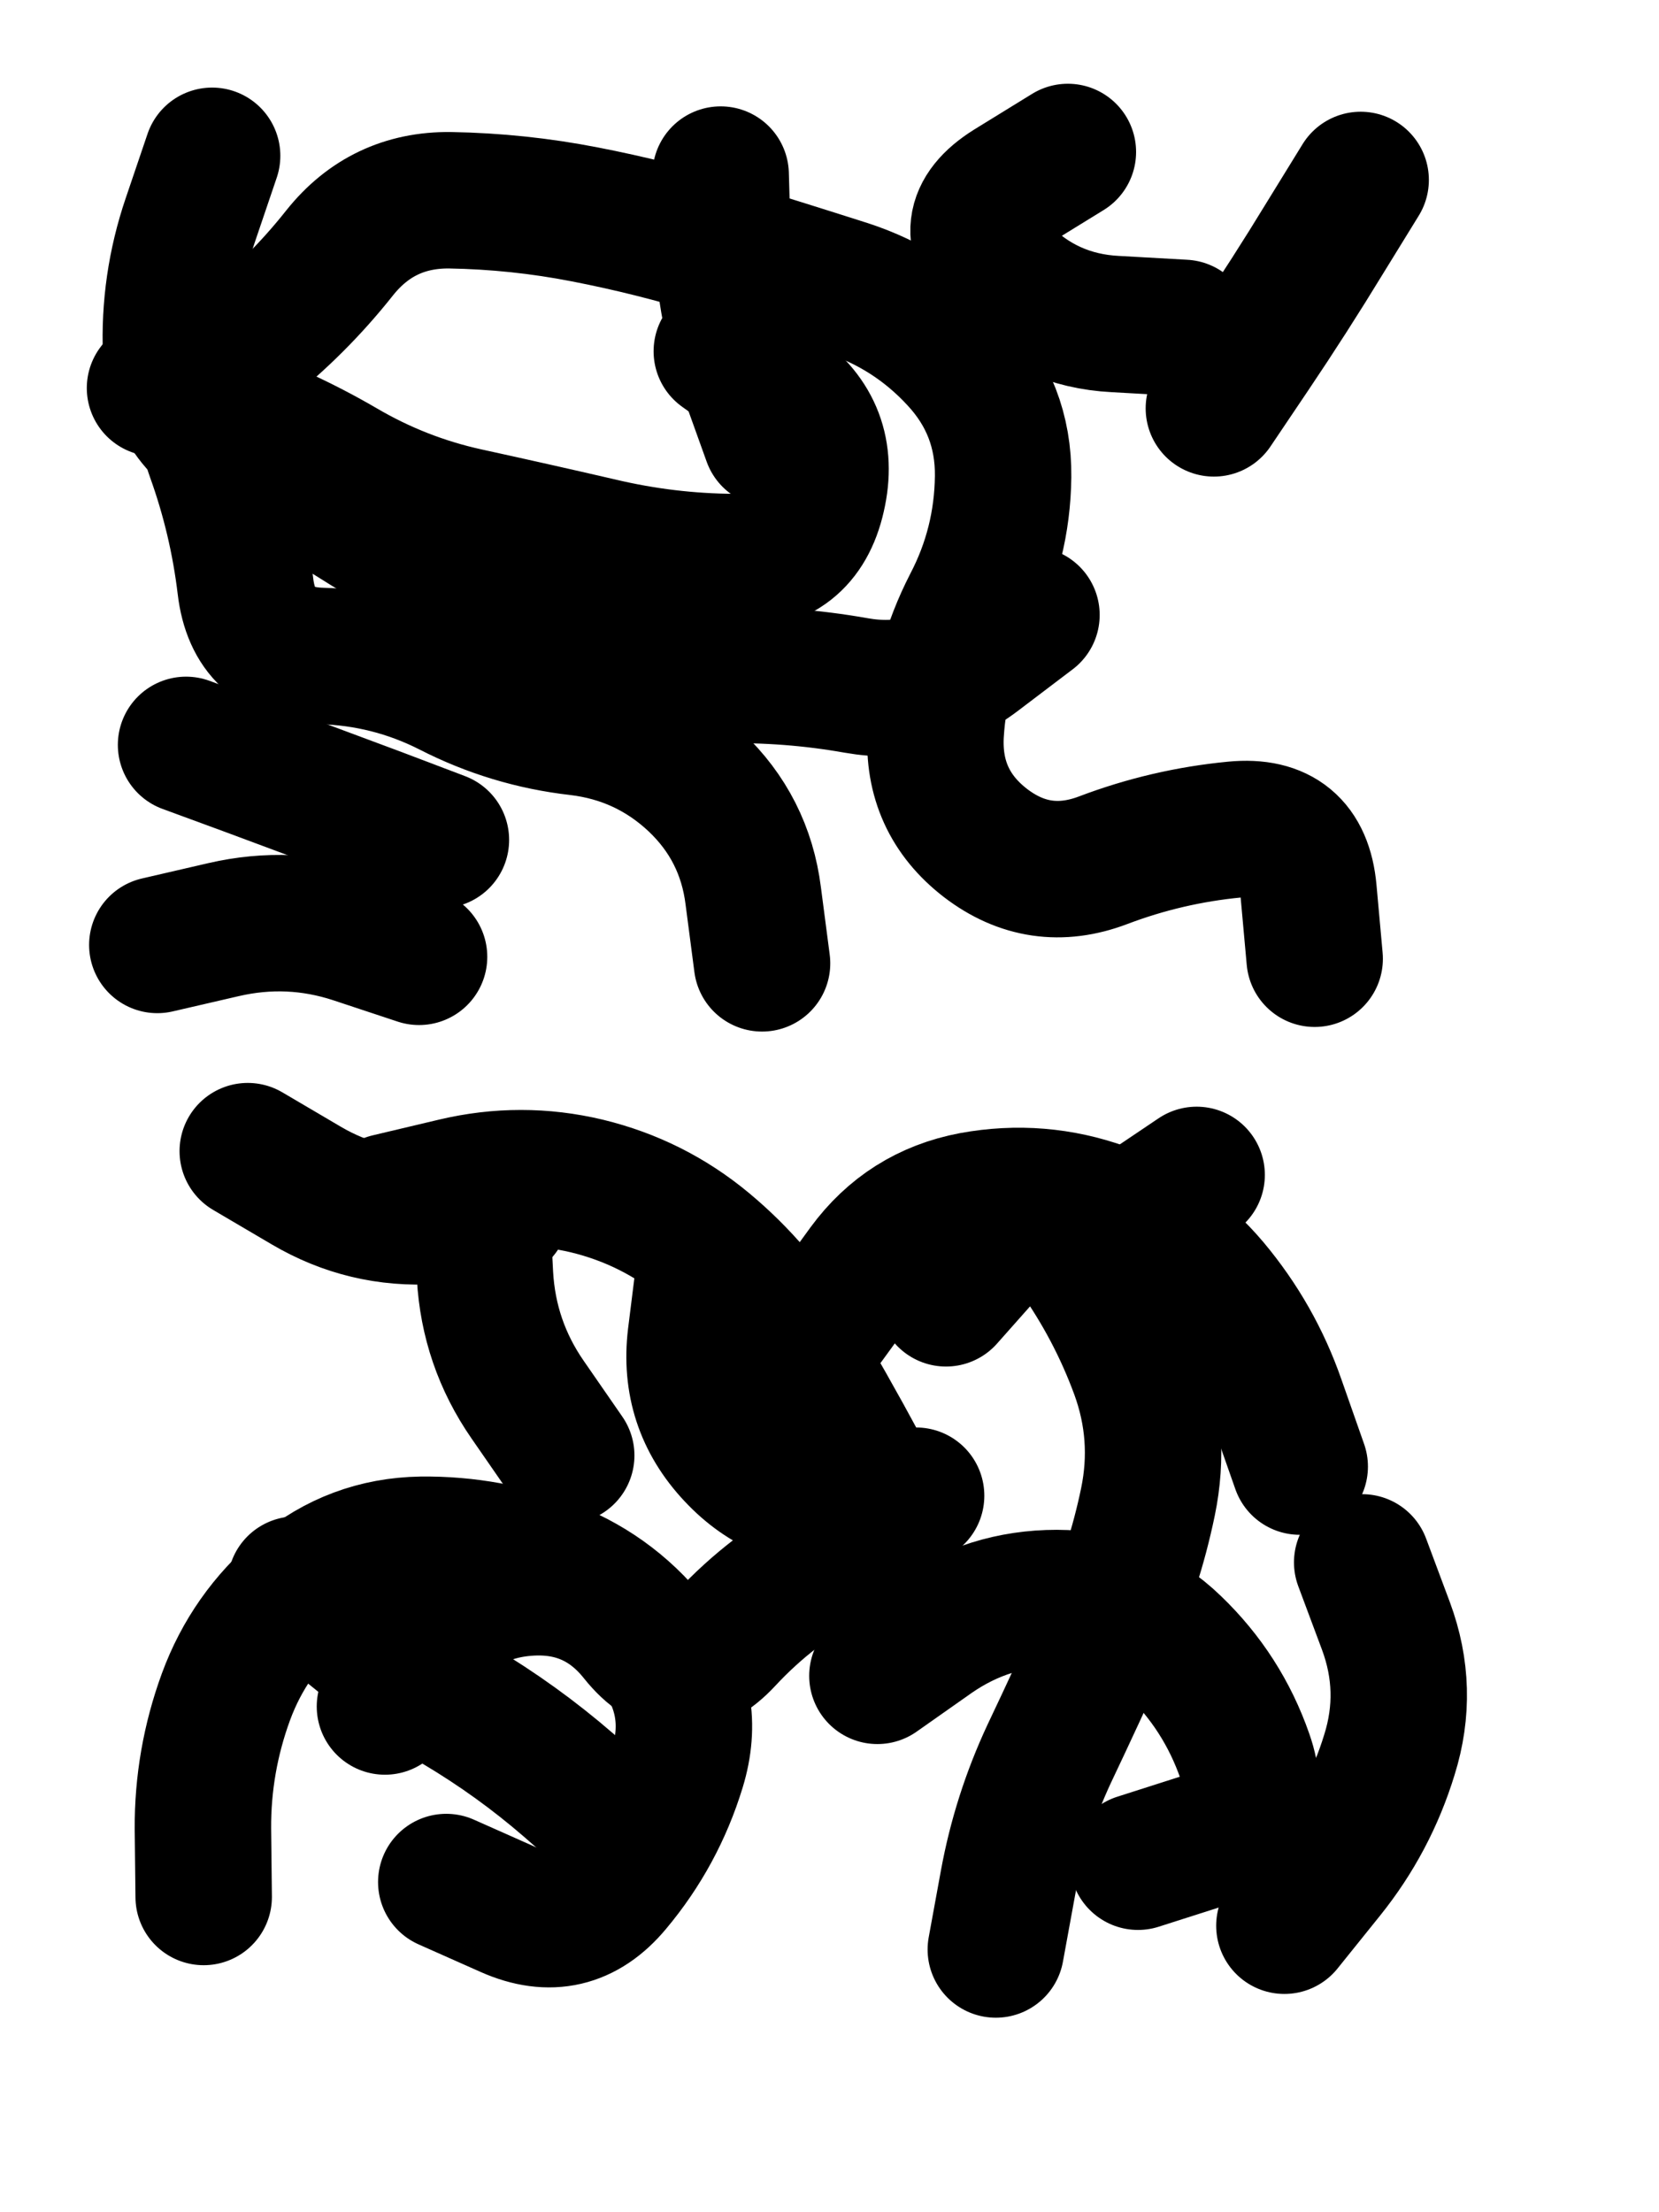 <svg xmlns="http://www.w3.org/2000/svg" viewBox="0 0 4329 5772"><title>Infinite Scribble #4264</title><defs><filter id="piece_4264_3_4_filter" x="-100" y="-100" width="4529" height="5972" filterUnits="userSpaceOnUse"><feTurbulence result="lineShape_distorted_turbulence" type="turbulence" baseFrequency="2808e-6" numOctaves="3"/><feGaussianBlur in="lineShape_distorted_turbulence" result="lineShape_distorted_turbulence_smoothed" stdDeviation="49840e-3"/><feDisplacementMap in="SourceGraphic" in2="lineShape_distorted_turbulence_smoothed" result="lineShape_distorted_results_shifted" scale="42720e-2" xChannelSelector="R" yChannelSelector="G"/><feOffset in="lineShape_distorted_results_shifted" result="lineShape_distorted" dx="-10680e-2" dy="-10680e-2"/><feGaussianBlur in="lineShape_distorted" result="lineShape_1" stdDeviation="17800e-3"/><feColorMatrix in="lineShape_1" result="lineShape" type="matrix" values="1 0 0 0 0  0 1 0 0 0  0 0 1 0 0  0 0 0 21360e-3 -10680e-3"/><feGaussianBlur in="lineShape" result="shrank_blurred" stdDeviation="15933e-3"/><feColorMatrix in="shrank_blurred" result="shrank" type="matrix" values="1 0 0 0 0 0 1 0 0 0 0 0 1 0 0 0 0 0 15679e-3 -10679e-3"/><feColorMatrix in="lineShape" result="border_filled" type="matrix" values="0.6 0 0 0 -0.3  0 0.6 0 0 -0.3  0 0 0.6 0 -0.3  0 0 0 1 0"/><feComposite in="border_filled" in2="shrank" result="border" operator="out"/><feMorphology in="lineShape" result="linestyle0_erode" operator="erode" radius="0"/><feColorMatrix in="linestyle0_erode" result="linestyle0" type="matrix" values="0.8 0 0 0 -0.1  0 0.8 0 0 -0.1  0 0 0.8 0 -0.1  0 0 0 1 0"/><feMorphology in="lineShape" result="linestylea_erode" operator="erode" radius="35600e-3"/><feColorMatrix in="linestylea_erode" result="linestylea" type="matrix" values="0.95 0 0 0 0  0 0.95 0 0 0  0 0 0.95 0 0  0 0 0 1 0"/><feMorphology in="lineShape" result="linestyleb_erode" operator="erode" radius="71200e-3"/><feColorMatrix in="linestyleb_erode" result="linestyleb" type="matrix" values="1.1 0 0 0 0.05  0 1.1 0 0 0.05  0 0 1.1 0 0.05  0 0 0 1 0"/><feMorphology in="lineShape" result="linestylec_erode" operator="erode" radius="106800e-3"/><feColorMatrix in="linestylec_erode" result="linestylec" type="matrix" values="1.2 0 0 0 0.08  0 1.2 0 0 0.08  0 0 1.2 0 0.08  0 0 0 1 0"/><feMorphology in="lineShape" result="linestyled_erode" operator="erode" radius="142400e-3"/><feColorMatrix in="linestyled_erode" result="linestyled" type="matrix" values="1.3 0 0 0 0.12  0 1.3 0 0 0.12  0 0 1.3 0 0.12  0 0 0 1 0"/><feMerge result="combined_linestyle"><feMergeNode in="lineShape"/><feMergeNode in="linestyle0"/><feMergeNode in="linestylea"/><feMergeNode in="linestyleb"/><feMergeNode in="linestylec"/><feMergeNode in="linestyled"/></feMerge><feGaussianBlur in="combined_linestyle" result="shapes_linestyle_blurred" stdDeviation="35600e-3"/><feMerge result="shapes_linestyle"><feMergeNode in="linestyle0"/><feMergeNode in="shapes_linestyle_blurred"/></feMerge><feComposite in="shapes_linestyle" in2="shrank" result="shapes_linestyle_cropped" operator="in"/><feComposite in="border" in2="shapes_linestyle_cropped" result="shapes" operator="over"/><feTurbulence result="shapes_finished_turbulence" type="turbulence" baseFrequency="70224e-6" numOctaves="3"/><feGaussianBlur in="shapes_finished_turbulence" result="shapes_finished_turbulence_smoothed" stdDeviation="0"/><feDisplacementMap in="shapes" in2="shapes_finished_turbulence_smoothed" result="shapes_finished_results_shifted" scale="10680e-2" xChannelSelector="R" yChannelSelector="G"/><feOffset in="shapes_finished_results_shifted" result="shapes_finished" dx="-2670e-2" dy="-2670e-2"/></filter><filter id="piece_4264_3_4_shadow" x="-100" y="-100" width="4529" height="5972" filterUnits="userSpaceOnUse"><feColorMatrix in="SourceGraphic" result="result_blackened" type="matrix" values="0 0 0 0 0  0 0 0 0 0  0 0 0 0 0  0 0 0 0.8 0"/><feGaussianBlur in="result_blackened" result="result_blurred" stdDeviation="106800e-3"/><feComposite in="SourceGraphic" in2="result_blurred" result="result" operator="over"/></filter><filter id="piece_4264_3_4_overall" x="-100" y="-100" width="4529" height="5972" filterUnits="userSpaceOnUse"><feTurbulence result="background_texture_bumps" type="fractalNoise" baseFrequency="35e-3" numOctaves="3"/><feDiffuseLighting in="background_texture_bumps" result="background_texture" surfaceScale="1" diffuseConstant="2" lighting-color="#555"><feDistantLight azimuth="225" elevation="20"/></feDiffuseLighting><feMorphology in="SourceGraphic" result="background_glow_1_thicken" operator="dilate" radius="55600e-3"/><feColorMatrix in="background_glow_1_thicken" result="background_glow_1_thicken_colored" type="matrix" values="1 0 0 0 -0.2  0 1 0 0 -0.2  0 0 1 0 -0.2  0 0 0 0.8 0"/><feGaussianBlur in="background_glow_1_thicken_colored" result="background_glow_1" stdDeviation="556000e-3"/><feMorphology in="SourceGraphic" result="background_glow_2_thicken" operator="dilate" radius="41700e-3"/><feColorMatrix in="background_glow_2_thicken" result="background_glow_2_thicken_colored" type="matrix" values="0 0 0 0 0  0 0 0 0 0  0 0 0 0 0  0 0 0 1 0"/><feGaussianBlur in="background_glow_2_thicken_colored" result="background_glow_2" stdDeviation="55600e-3"/><feComposite in="background_glow_1" in2="background_glow_2" result="background_glow" operator="out"/><feBlend in="background_glow" in2="background_texture" result="background_merged" mode="lighten"/><feColorMatrix in="background_merged" result="background" type="matrix" values="0.2 0 0 0 0  0 0.2 0 0 0  0 0 0.2 0 0  0 0 0 1 0"/></filter><clipPath id="piece_4264_3_4_clip"><rect x="0" y="0" width="4329" height="5772"/></clipPath><g id="layer_3" filter="url(#piece_4264_3_4_filter)" stroke-width="356" stroke-linecap="round" fill="none"><path d="M 2122 2647 Q 2122 2647 2099 2471 Q 2077 2295 1948 2173 Q 1819 2052 1642 2031 Q 1466 2011 1308 1930 Q 1150 1850 972 1845 Q 795 1840 774 1663 Q 753 1487 693 1320 Q 633 1153 771 1042 Q 910 932 1020 793 Q 1131 654 1308 656 Q 1486 659 1660 693 Q 1835 727 2004 779 Q 2174 831 2343 885 Q 2512 940 2632 1070 Q 2753 1200 2751 1377 Q 2749 1555 2667 1712 Q 2586 1870 2575 2047 Q 2565 2225 2705 2333 Q 2846 2441 3012 2378 Q 3178 2315 3355 2298 Q 3532 2281 3548 2458 L 3564 2635 M 3684 603 Q 3684 603 3591 754 Q 3499 905 3400 1052 L 3301 1199 M 1227 2630 Q 1227 2630 1058 2574 Q 890 2519 717 2559 L 544 2599" stroke="hsl(210,100%,52%)"/><path d="M 665 5083 Q 665 5083 663 4905 Q 662 4728 723 4561 Q 784 4395 920 4281 Q 1056 4167 1233 4164 Q 1411 4162 1576 4227 Q 1741 4293 1847 4435 Q 1953 4577 1901 4746 Q 1849 4916 1735 5052 Q 1622 5188 1460 5116 L 1298 5044 M 2602 3521 Q 2602 3521 2720 3388 Q 2838 3256 2940 3400 Q 3043 3545 3104 3711 Q 3165 3878 3129 4052 Q 3093 4226 3020 4388 Q 2947 4550 2871 4710 Q 2796 4871 2764 5045 L 2732 5220 M 3688 4210 Q 3688 4210 3750 4376 Q 3812 4543 3759 4712 Q 3707 4882 3596 5020 L 3485 5158 M 1441 3296 Q 1441 3296 1263 3306 Q 1086 3317 933 3227 L 780 3137 M 2524 4036 Q 2524 4036 2347 4047 Q 2170 4058 2049 3928 Q 1928 3799 1949 3622 L 1971 3446" stroke="hsl(82,100%,48%)"/></g><g id="layer_2" filter="url(#piece_4264_3_4_filter)" stroke-width="356" stroke-linecap="round" fill="none"><path d="M 2825 1738 Q 2825 1738 2684 1845 Q 2543 1953 2368 1922 Q 2193 1891 2015 1895 Q 1838 1899 1679 1821 Q 1520 1743 1362 1662 Q 1204 1581 1054 1486 Q 904 1392 746 1311 Q 588 1231 580 1053 Q 573 876 630 708 L 687 540 M 2014 589 Q 2014 589 2019 766 Q 2025 944 2085 1111 L 2145 1278 M 3222 989 Q 3222 989 3044 979 Q 2867 970 2743 843 Q 2619 717 2769 623 L 2920 530 M 1284 2325 Q 1284 2325 1118 2262 Q 952 2200 785 2138 L 619 2077" stroke="hsl(174,100%,47%)"/><path d="M 1611 3931 Q 1611 3931 1510 3785 Q 1409 3639 1399 3461 L 1390 3284 M 2423 4506 Q 2423 4506 2568 4404 Q 2714 4303 2891 4303 Q 3069 4303 3196 4426 Q 3324 4549 3382 4716 Q 3441 4884 3272 4937 L 3103 4991 M 2288 3584 Q 2288 3584 2392 3441 Q 2497 3298 2671 3265 Q 2846 3233 3013 3293 Q 3180 3354 3294 3489 Q 3408 3625 3466 3792 L 3525 3960 M 905 4268 Q 905 4268 1041 4381 Q 1178 4494 1330 4584 Q 1483 4675 1617 4791 L 1751 4908" stroke="hsl(50,100%,52%)"/></g><g id="layer_1" filter="url(#piece_4264_3_4_filter)" stroke-width="356" stroke-linecap="round" fill="none"><path d="M 2017 1050 Q 2017 1050 2161 1153 Q 2306 1256 2266 1429 Q 2227 1602 2049 1600 Q 1872 1599 1699 1558 Q 1526 1518 1352 1480 Q 1179 1442 1026 1352 Q 873 1263 705 1204 L 538 1146" stroke="hsl(107,100%,55%)"/><path d="M 1138 4586 Q 1138 4586 1235 4437 Q 1332 4289 1509 4276 Q 1686 4263 1796 4401 Q 1907 4540 2027 4410 Q 2148 4280 2304 4197 Q 2461 4114 2376 3958 Q 2292 3802 2201 3649 Q 2111 3497 1974 3383 Q 1838 3270 1665 3228 Q 1493 3187 1320 3228 L 1147 3269 M 3256 3199 Q 3256 3199 3109 3298 Q 2962 3397 3041 3555 L 3121 3714" stroke="hsl(30,100%,58%)"/></g></defs><g filter="url(#piece_4264_3_4_overall)" clip-path="url(#piece_4264_3_4_clip)"><use href="#layer_3"/><use href="#layer_2"/><use href="#layer_1"/></g><g clip-path="url(#piece_4264_3_4_clip)"><use href="#layer_3" filter="url(#piece_4264_3_4_shadow)"/><use href="#layer_2" filter="url(#piece_4264_3_4_shadow)"/><use href="#layer_1" filter="url(#piece_4264_3_4_shadow)"/></g></svg>